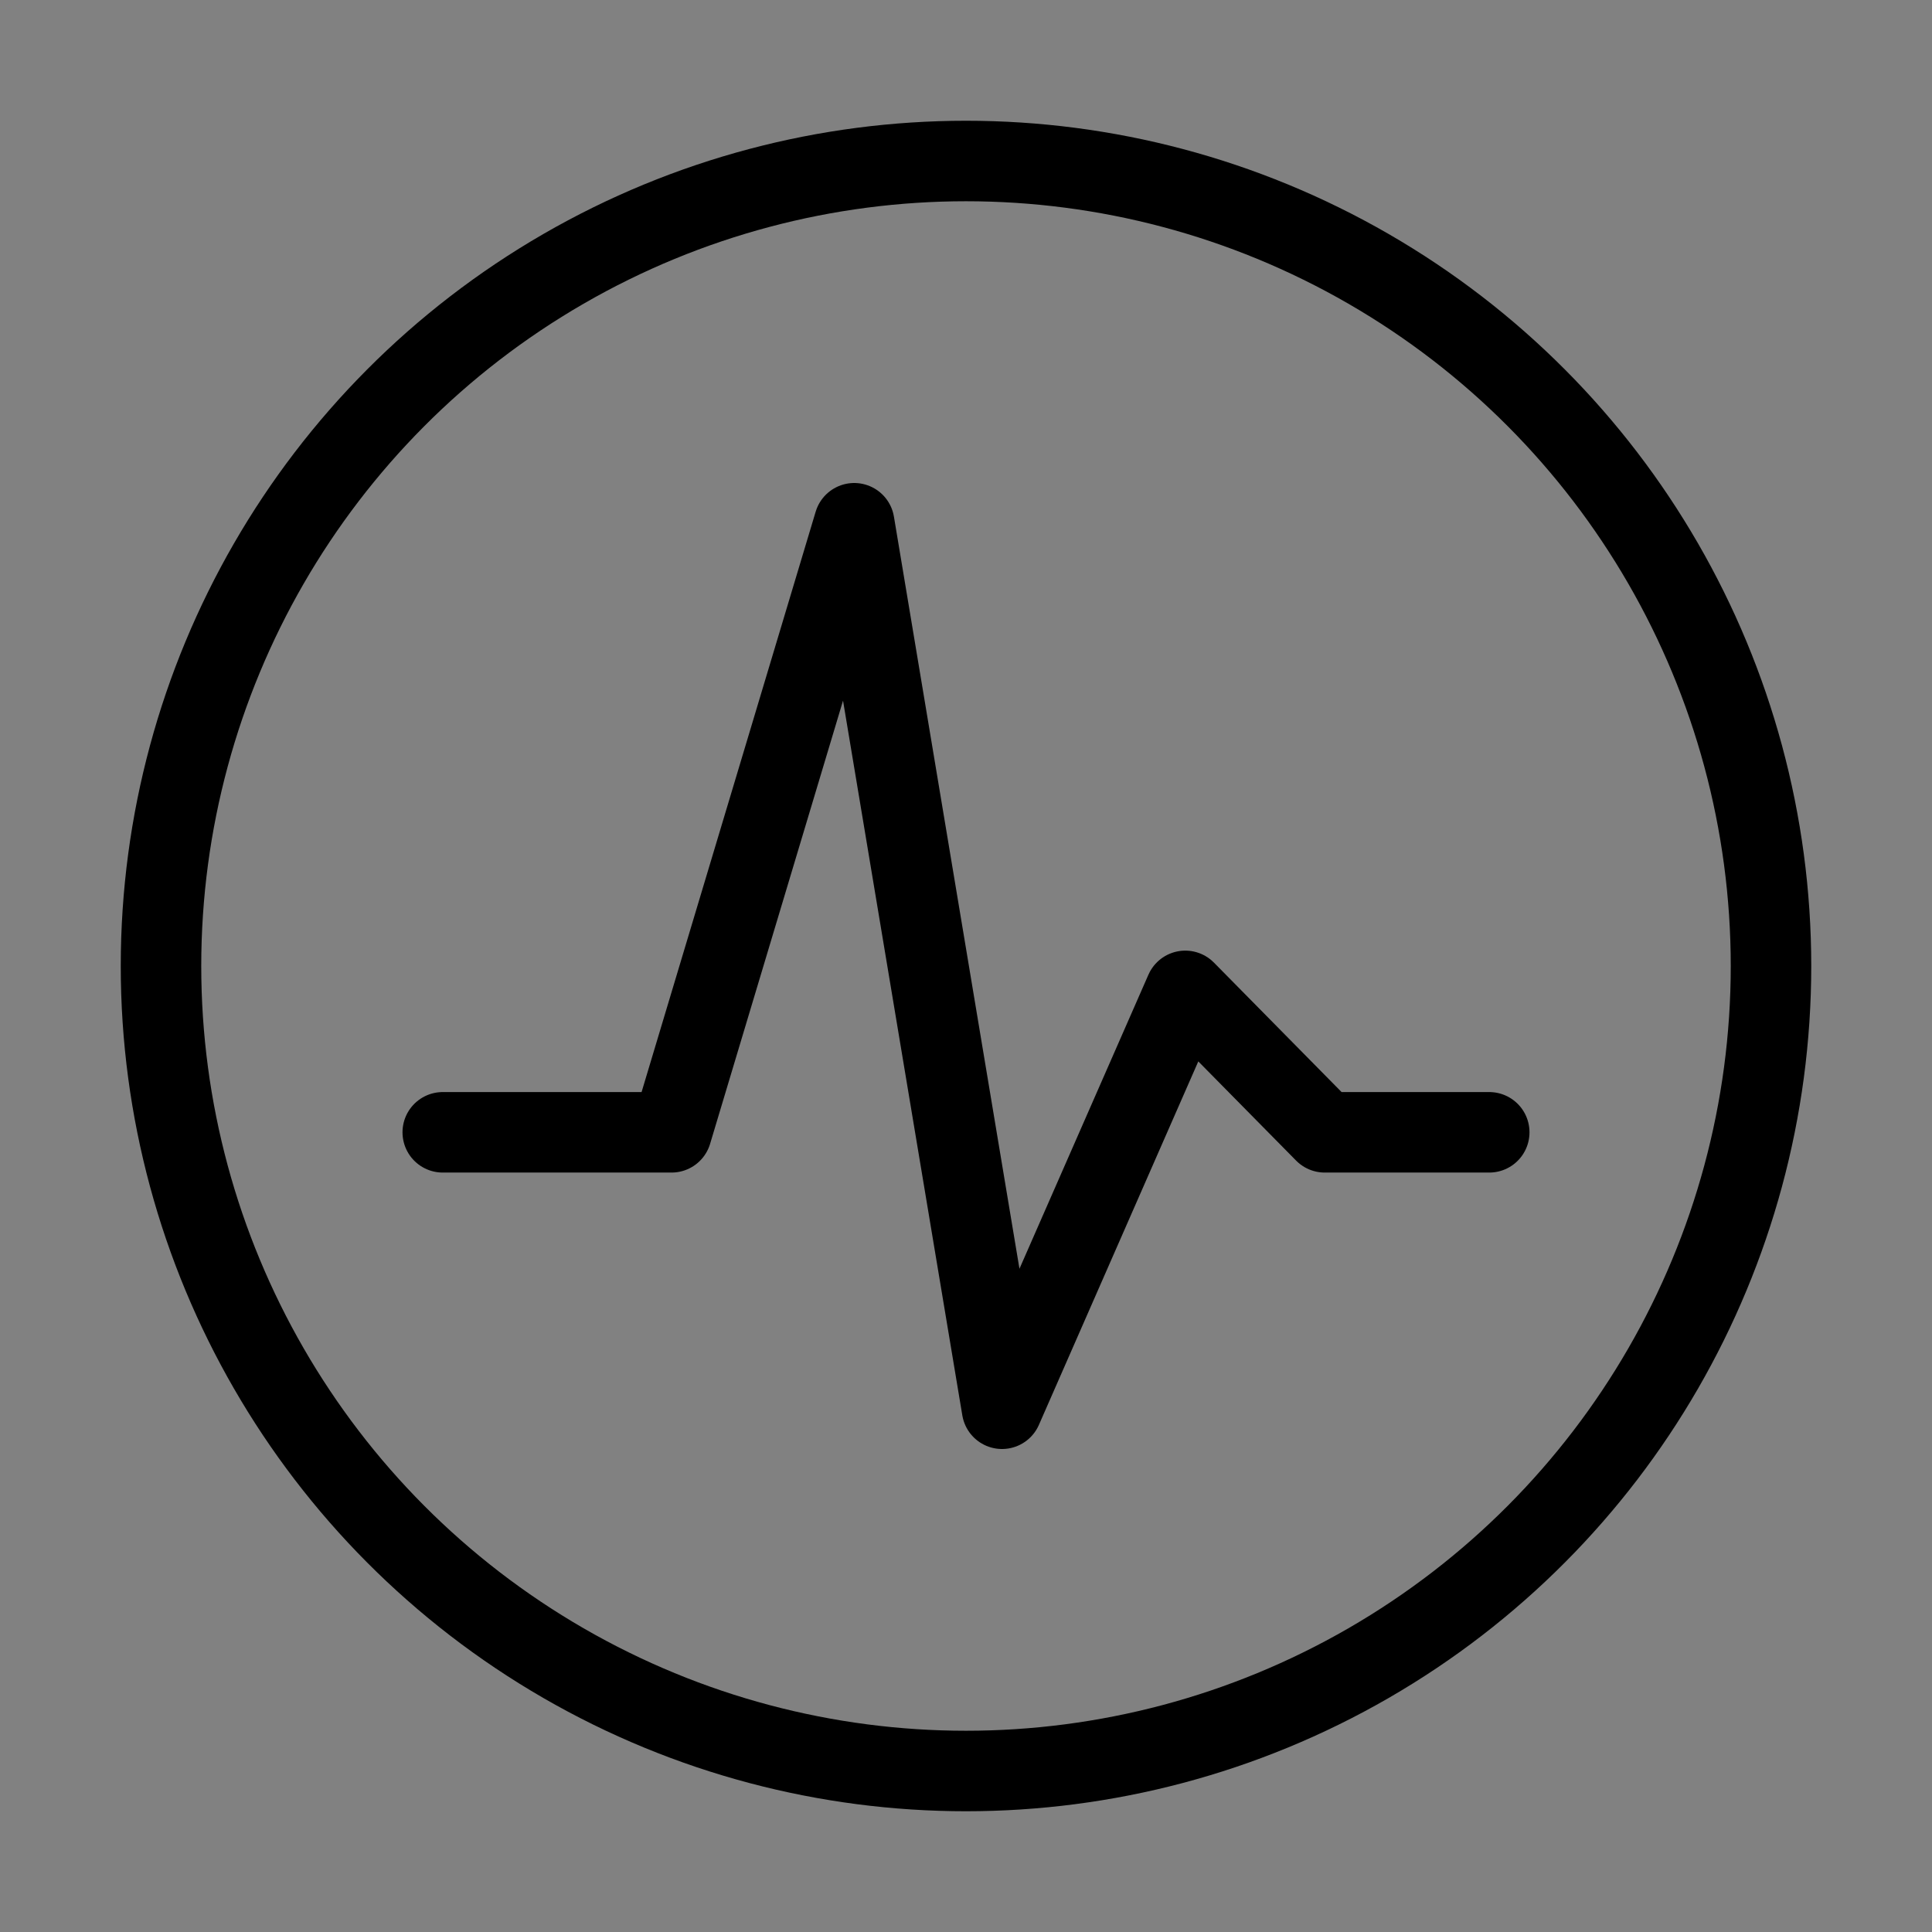<svg viewBox="0 0 48 48" xmlns="http://www.w3.org/2000/svg"><rect x="0" y="0" width="48" height="48" fill="#808080" stroke="none"/><g><g><rect fill-opacity="0.01" fill="#FFFFFF" x="0" y="0" width="48" height="48" stroke-width="2" stroke="none" fill-rule="evenodd"/><circle stroke="currentColor" stroke-width="2" fill="none" fill-rule="nonzero" stroke-linejoin="round" cx="24" cy="24" r="20"/><polyline stroke="currentColor" stroke-width="2" stroke-linecap="round" stroke-linejoin="round" points="11 28.132 16.684 28.132 21.223 13 24.895 35 29.448 24.618 32.913 28.132 37 28.132" fill="none" fill-rule="evenodd"/></g></g></svg>